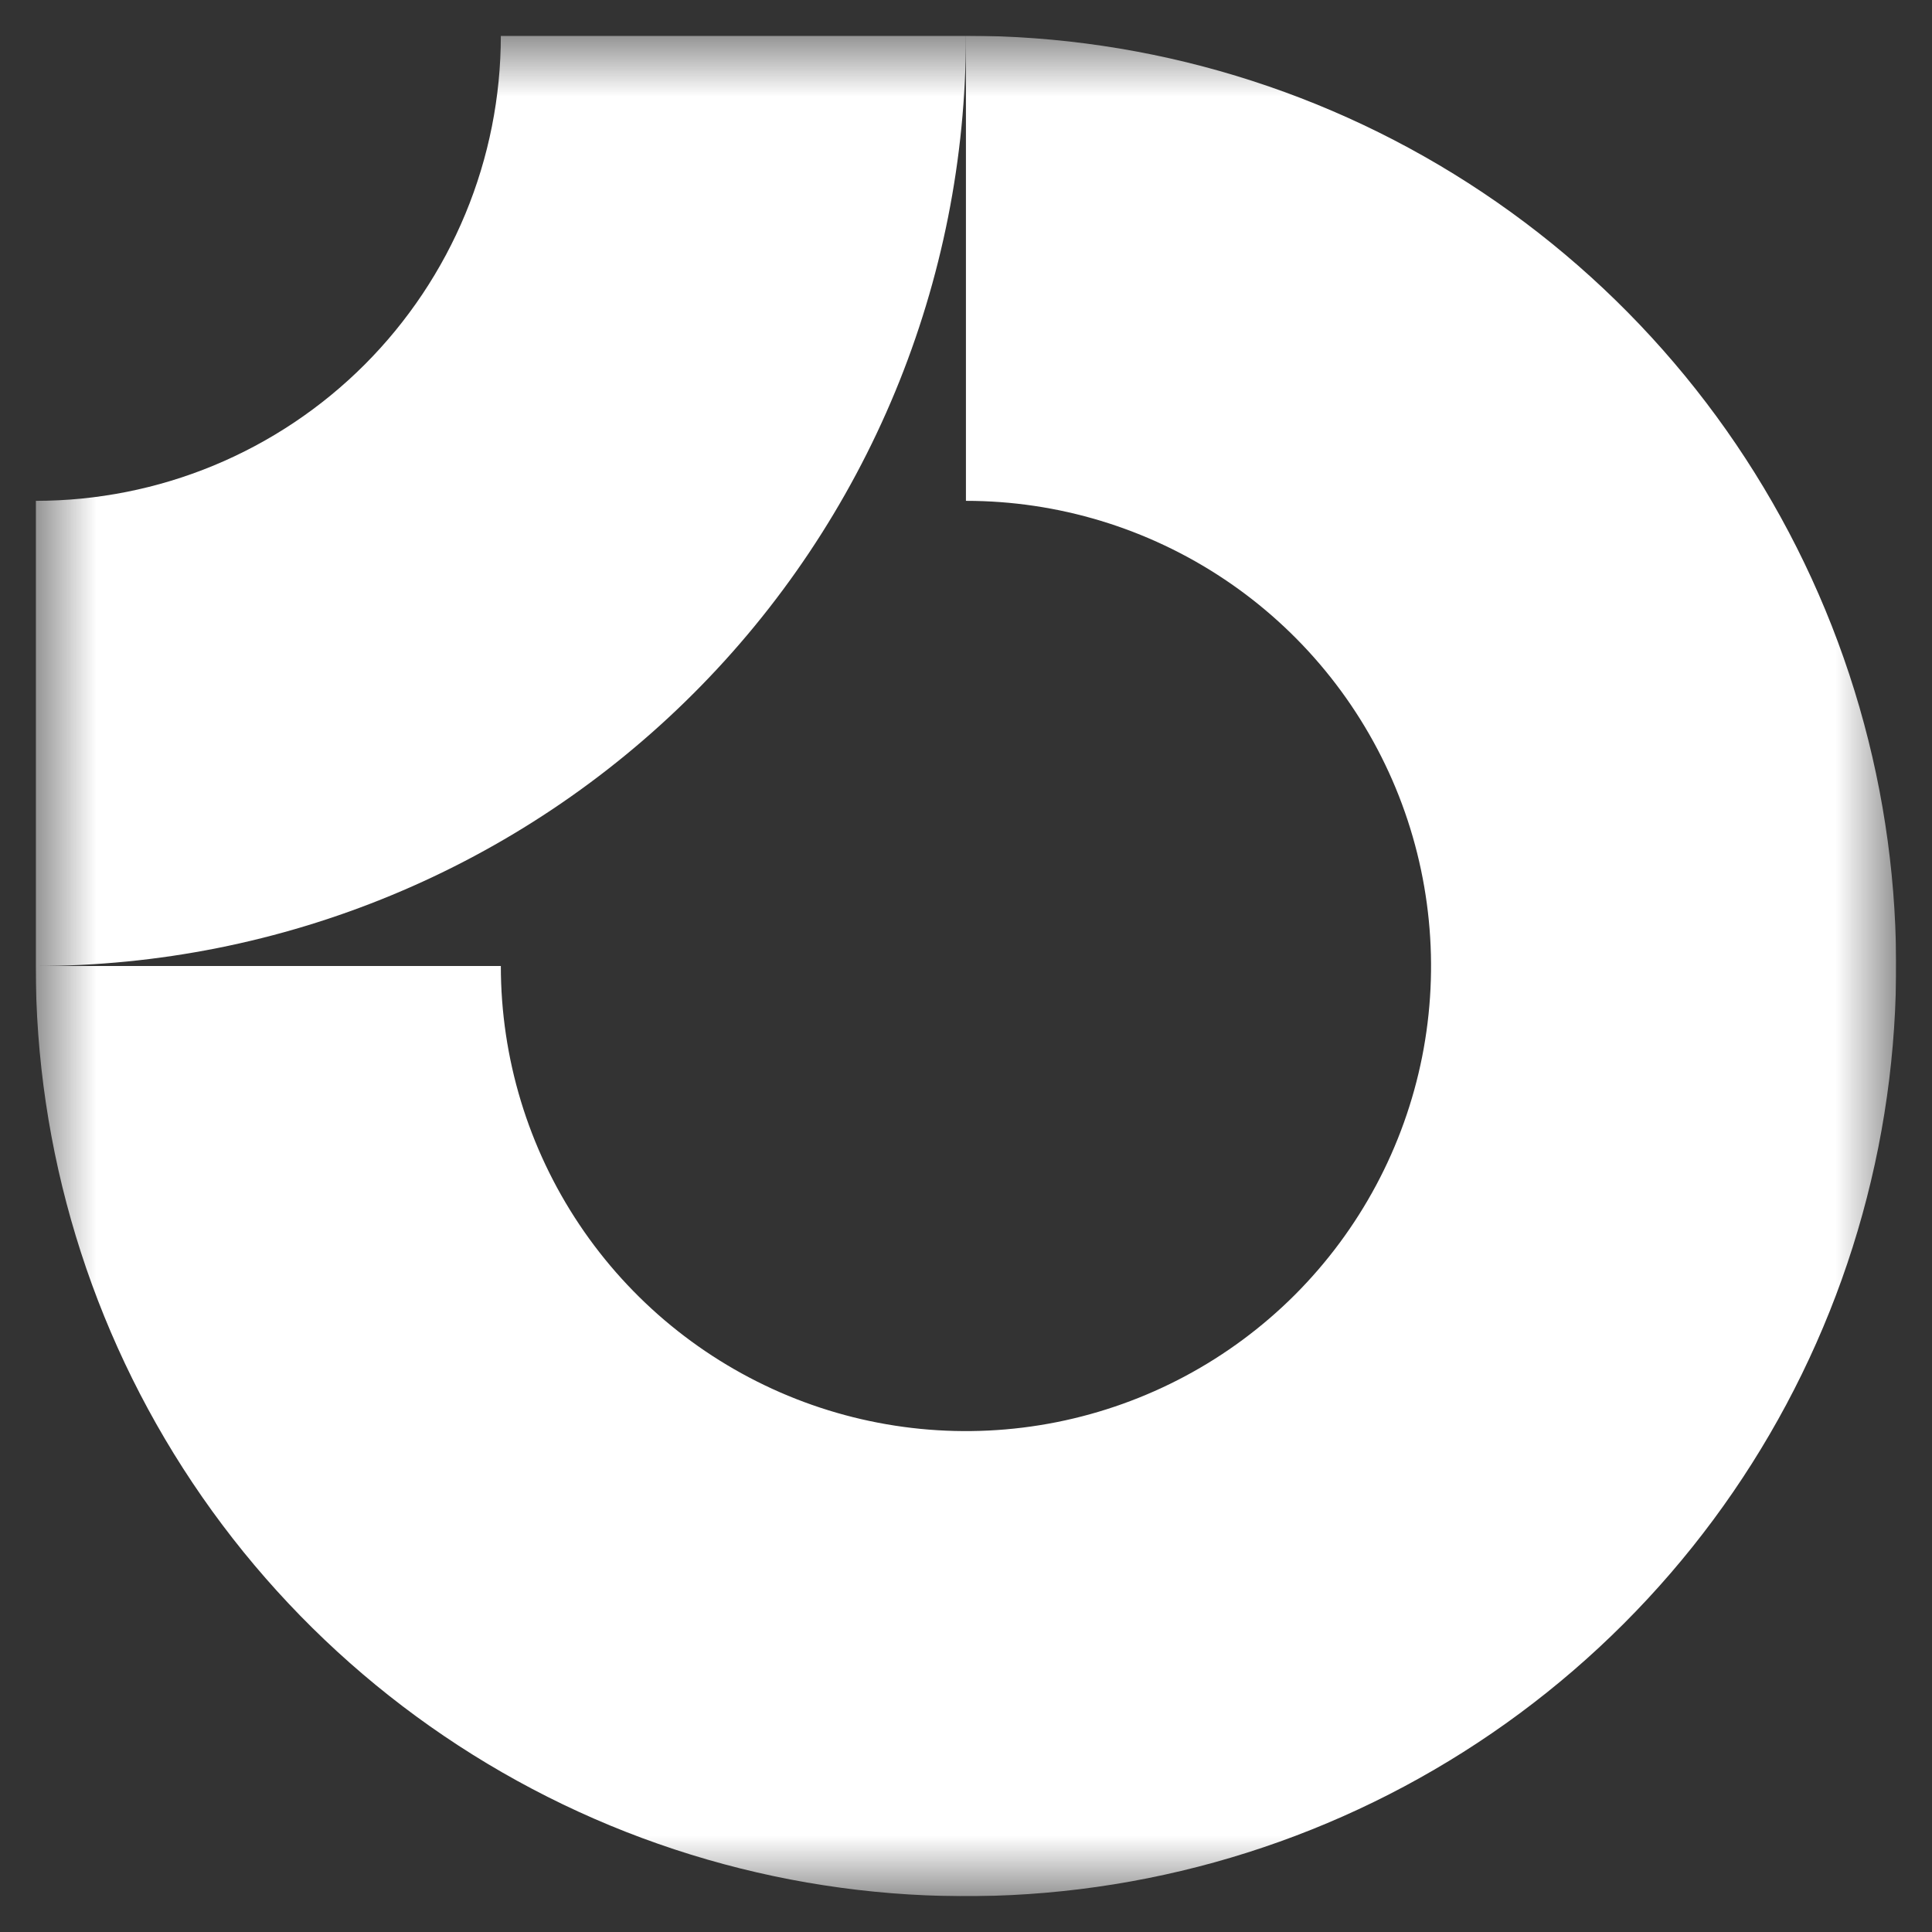<svg width="30" height="30" viewBox="0 0 30 30" fill="none" xmlns="http://www.w3.org/2000/svg">
<rect x="0" y="0" width="30" height="30" fill="#333333" stroke="none"/>
<g clip-path="url(#clip0_2038_1619)">
<mask id="mask0_2038_1619" style="mask-type:luminance" maskUnits="userSpaceOnUse" x="0" y="0" width="30" height="30">
<path d="M29.444 0.555H0.555V29.444H29.444V0.555Z" fill="white"/>
</mask>
<g mask="url(#mask0_2038_1619)">
<path fill-rule="evenodd" clip-rule="evenodd" d="M19.012 8.995C17.824 8.201 16.428 7.777 14.999 7.777V0.555C17.856 0.555 20.649 1.402 23.024 2.99C25.399 4.577 27.251 6.833 28.344 9.472C29.437 12.111 29.723 15.016 29.166 17.818C28.609 20.619 27.233 23.193 25.213 25.213C23.193 27.233 20.619 28.609 17.817 29.166C15.015 29.724 12.111 29.438 9.471 28.345C6.832 27.251 4.576 25.4 2.989 23.024C1.402 20.649 0.555 17.856 0.555 15H7.777C7.777 16.428 8.2 17.824 8.994 19.012C9.788 20.2 10.916 21.125 12.235 21.672C13.555 22.219 15.007 22.362 16.408 22.083C17.809 21.804 19.096 21.116 20.106 20.107C21.116 19.096 21.804 17.81 22.083 16.409C22.361 15.008 22.218 13.556 21.672 12.236C21.125 10.916 20.199 9.788 19.012 8.995Z" fill="white"/>
<path fill-rule="evenodd" clip-rule="evenodd" d="M7.777 0.555C7.777 1.504 7.59 2.443 7.227 3.319C6.864 4.195 6.332 4.991 5.662 5.662C4.991 6.333 4.195 6.865 3.319 7.228C2.442 7.591 1.503 7.777 0.555 7.777L0.555 15C2.452 15 4.33 14.626 6.082 13.9C7.835 13.174 9.427 12.11 10.768 10.769C12.11 9.428 13.174 7.835 13.9 6.083C14.626 4.33 14.999 2.452 14.999 0.555L7.777 0.555Z" fill="white"/>
</g>
</g>
<defs>
<clipPath id="clip0_2038_1619">
<rect width="28.889" height="28.889" fill="white" transform="translate(0.555 0.556)"/>
</clipPath>
</defs>
</svg>
